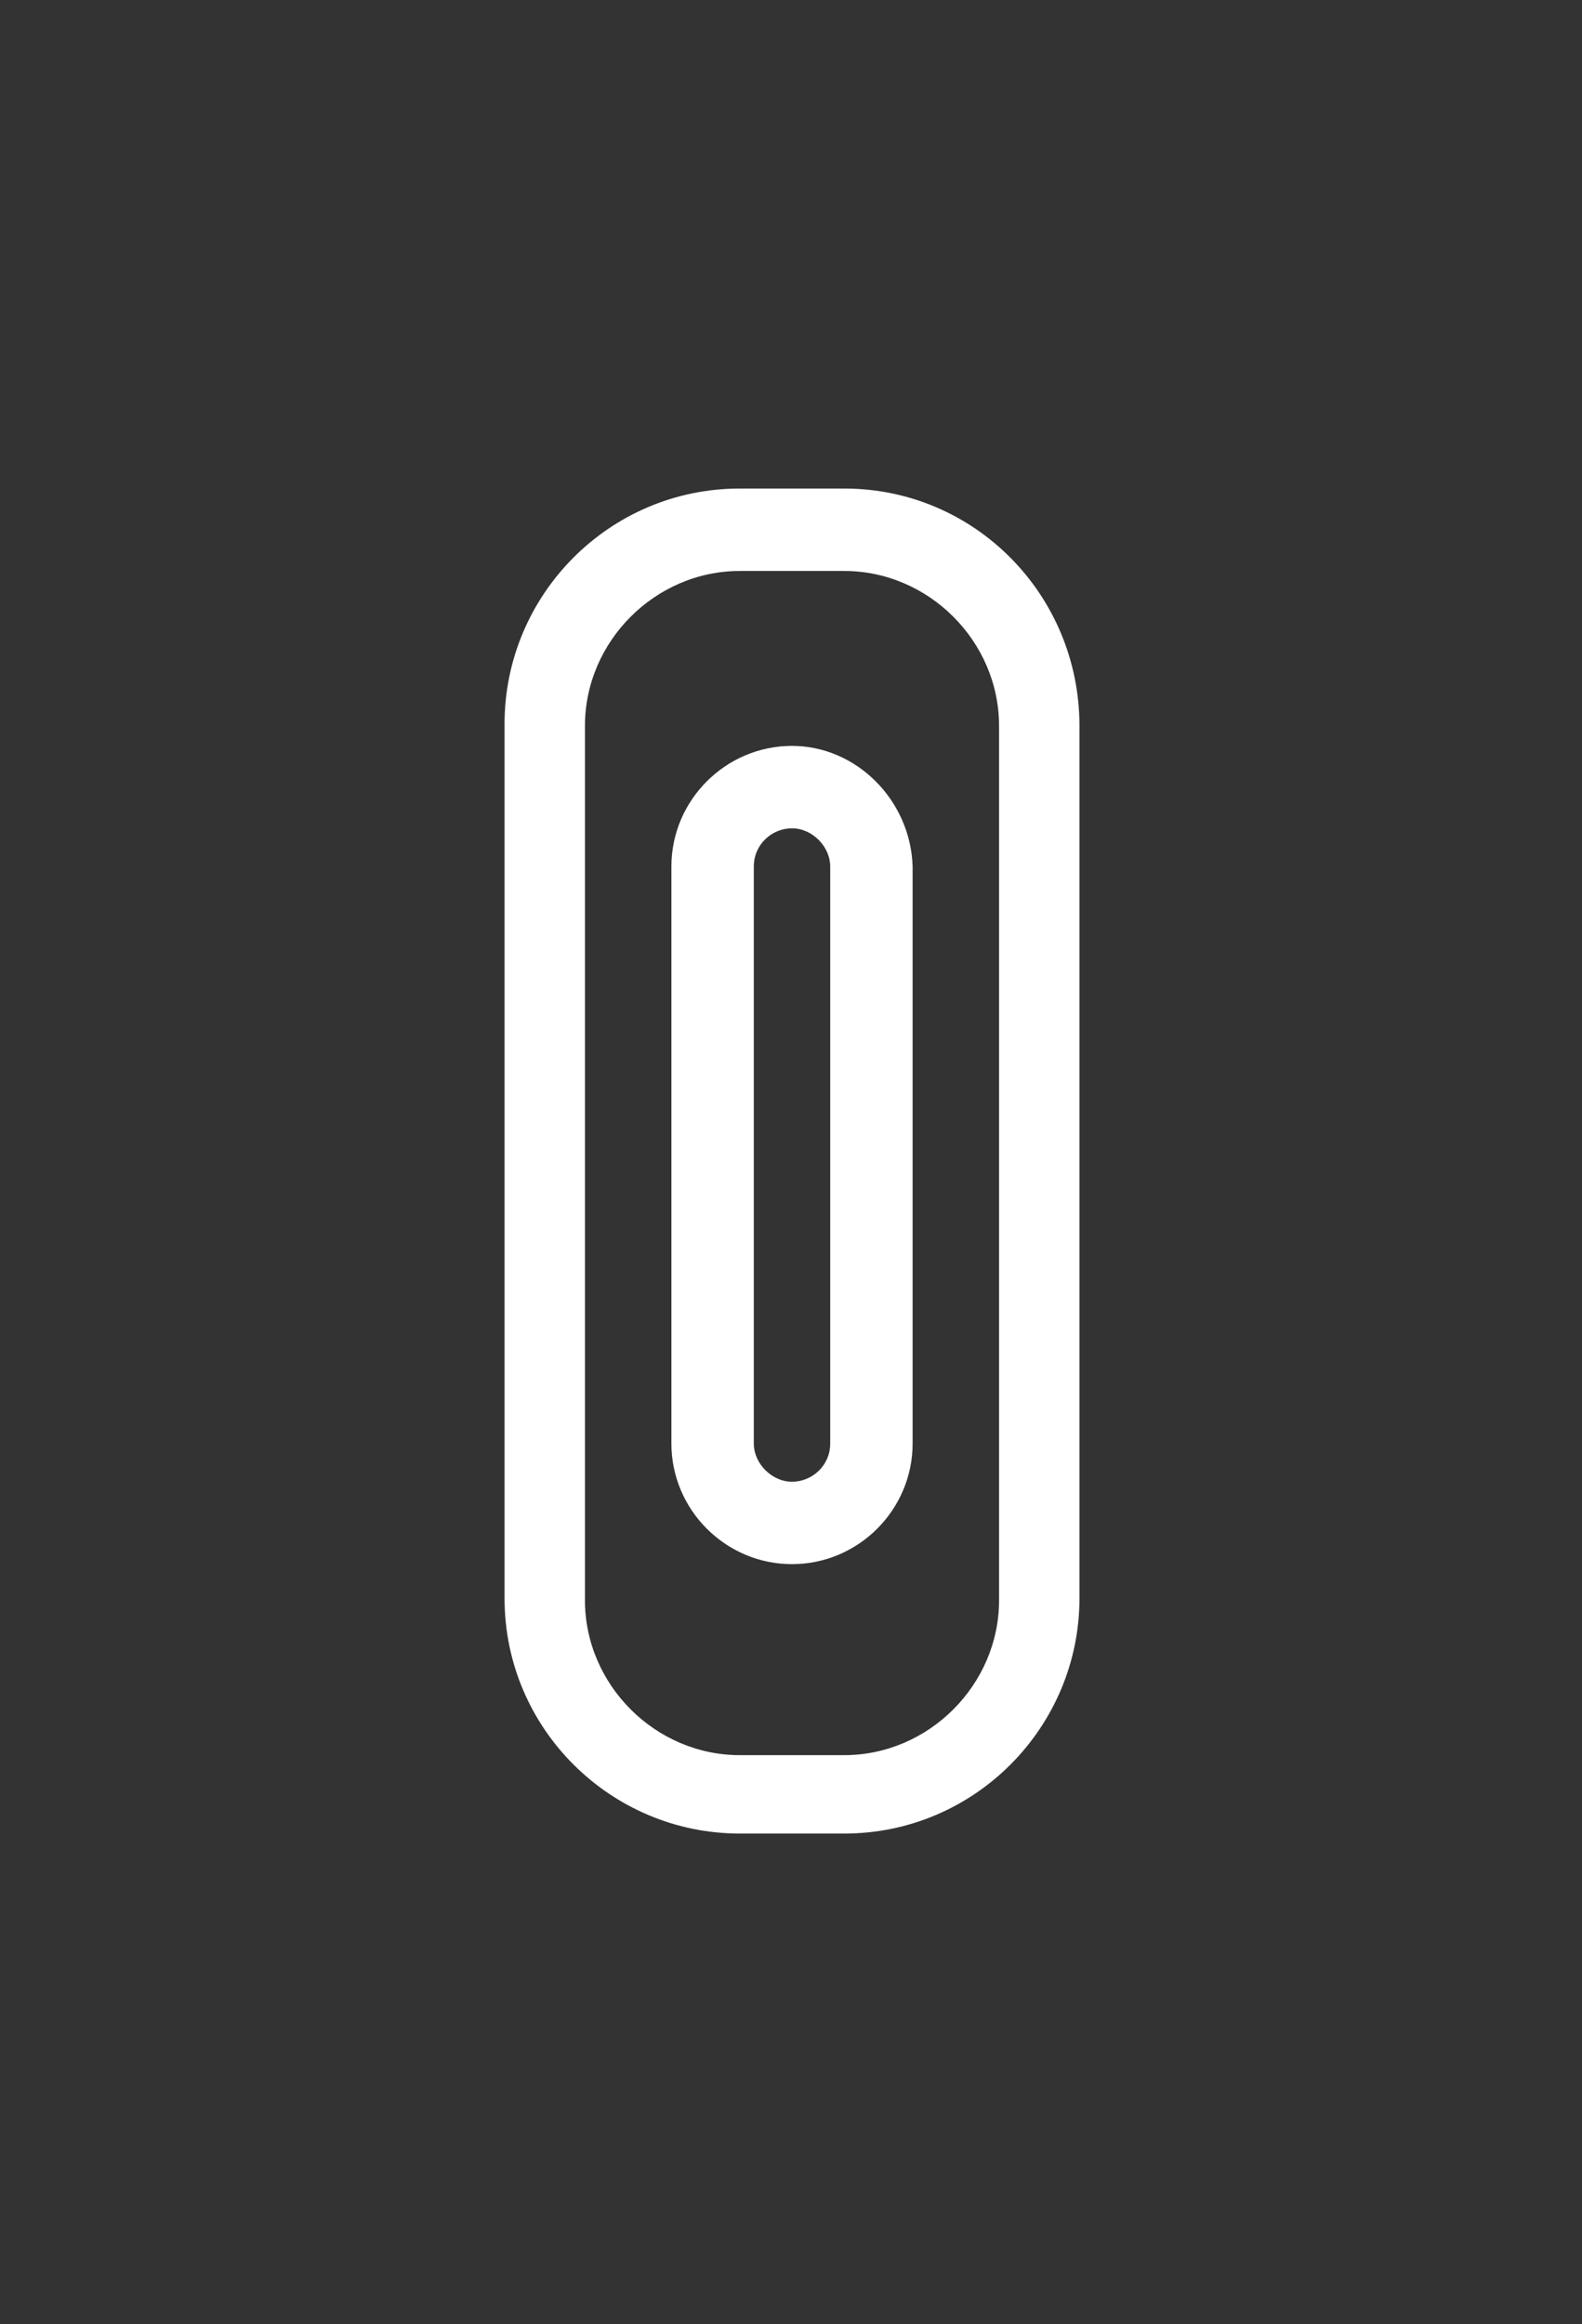 <?xml version="1.0" encoding="UTF-8"?>
<!-- Generator: Adobe Illustrator 28.0.0, SVG Export Plug-In . SVG Version: 6.00 Build 0)  -->
<svg xmlns="http://www.w3.org/2000/svg" xmlns:xlink="http://www.w3.org/1999/xlink" version="1.1" id="Ebene_1" x="0px" y="0px" viewBox="0 0 78.7 115.6" xml:space="preserve">
<rect x="0" y="0" width="78.7" height="115.6" fill="#333333" stroke="none"/>
<g>
	<path fill="#FFFFFF" d="M42,24.3h-5.2c-6.5,0-11.7,5.3-11.7,11.7v43.5c0,6.5,5.3,11.7,11.7,11.7H42c6.5,0,11.7-5.3,11.7-11.7V36.1   C53.7,29.6,48.5,24.3,42,24.3z M49.7,79.6c0,4.2-3.5,7.7-7.7,7.7h-5.2c-4.2,0-7.7-3.5-7.7-7.7V36.1c0-4.2,3.5-7.7,7.7-7.7H42   c4.2,0,7.7,3.5,7.7,7.7V79.6z"></path>
	<path fill="#FFFFFF" d="M39.4,37.1c-3.3,0-6,2.7-6,6v28.7c0,3.3,2.7,6,6,6s6-2.7,6-6V43.1C45.3,39.8,42.6,37.1,39.4,37.1z    M41.3,71.8c0,1.1-0.9,1.9-1.9,1.9s-1.9-0.9-1.9-1.9V43.1c0-1.1,0.9-1.9,1.9-1.9s1.9,0.9,1.9,1.9V71.8z"></path>
</g>
</svg>
